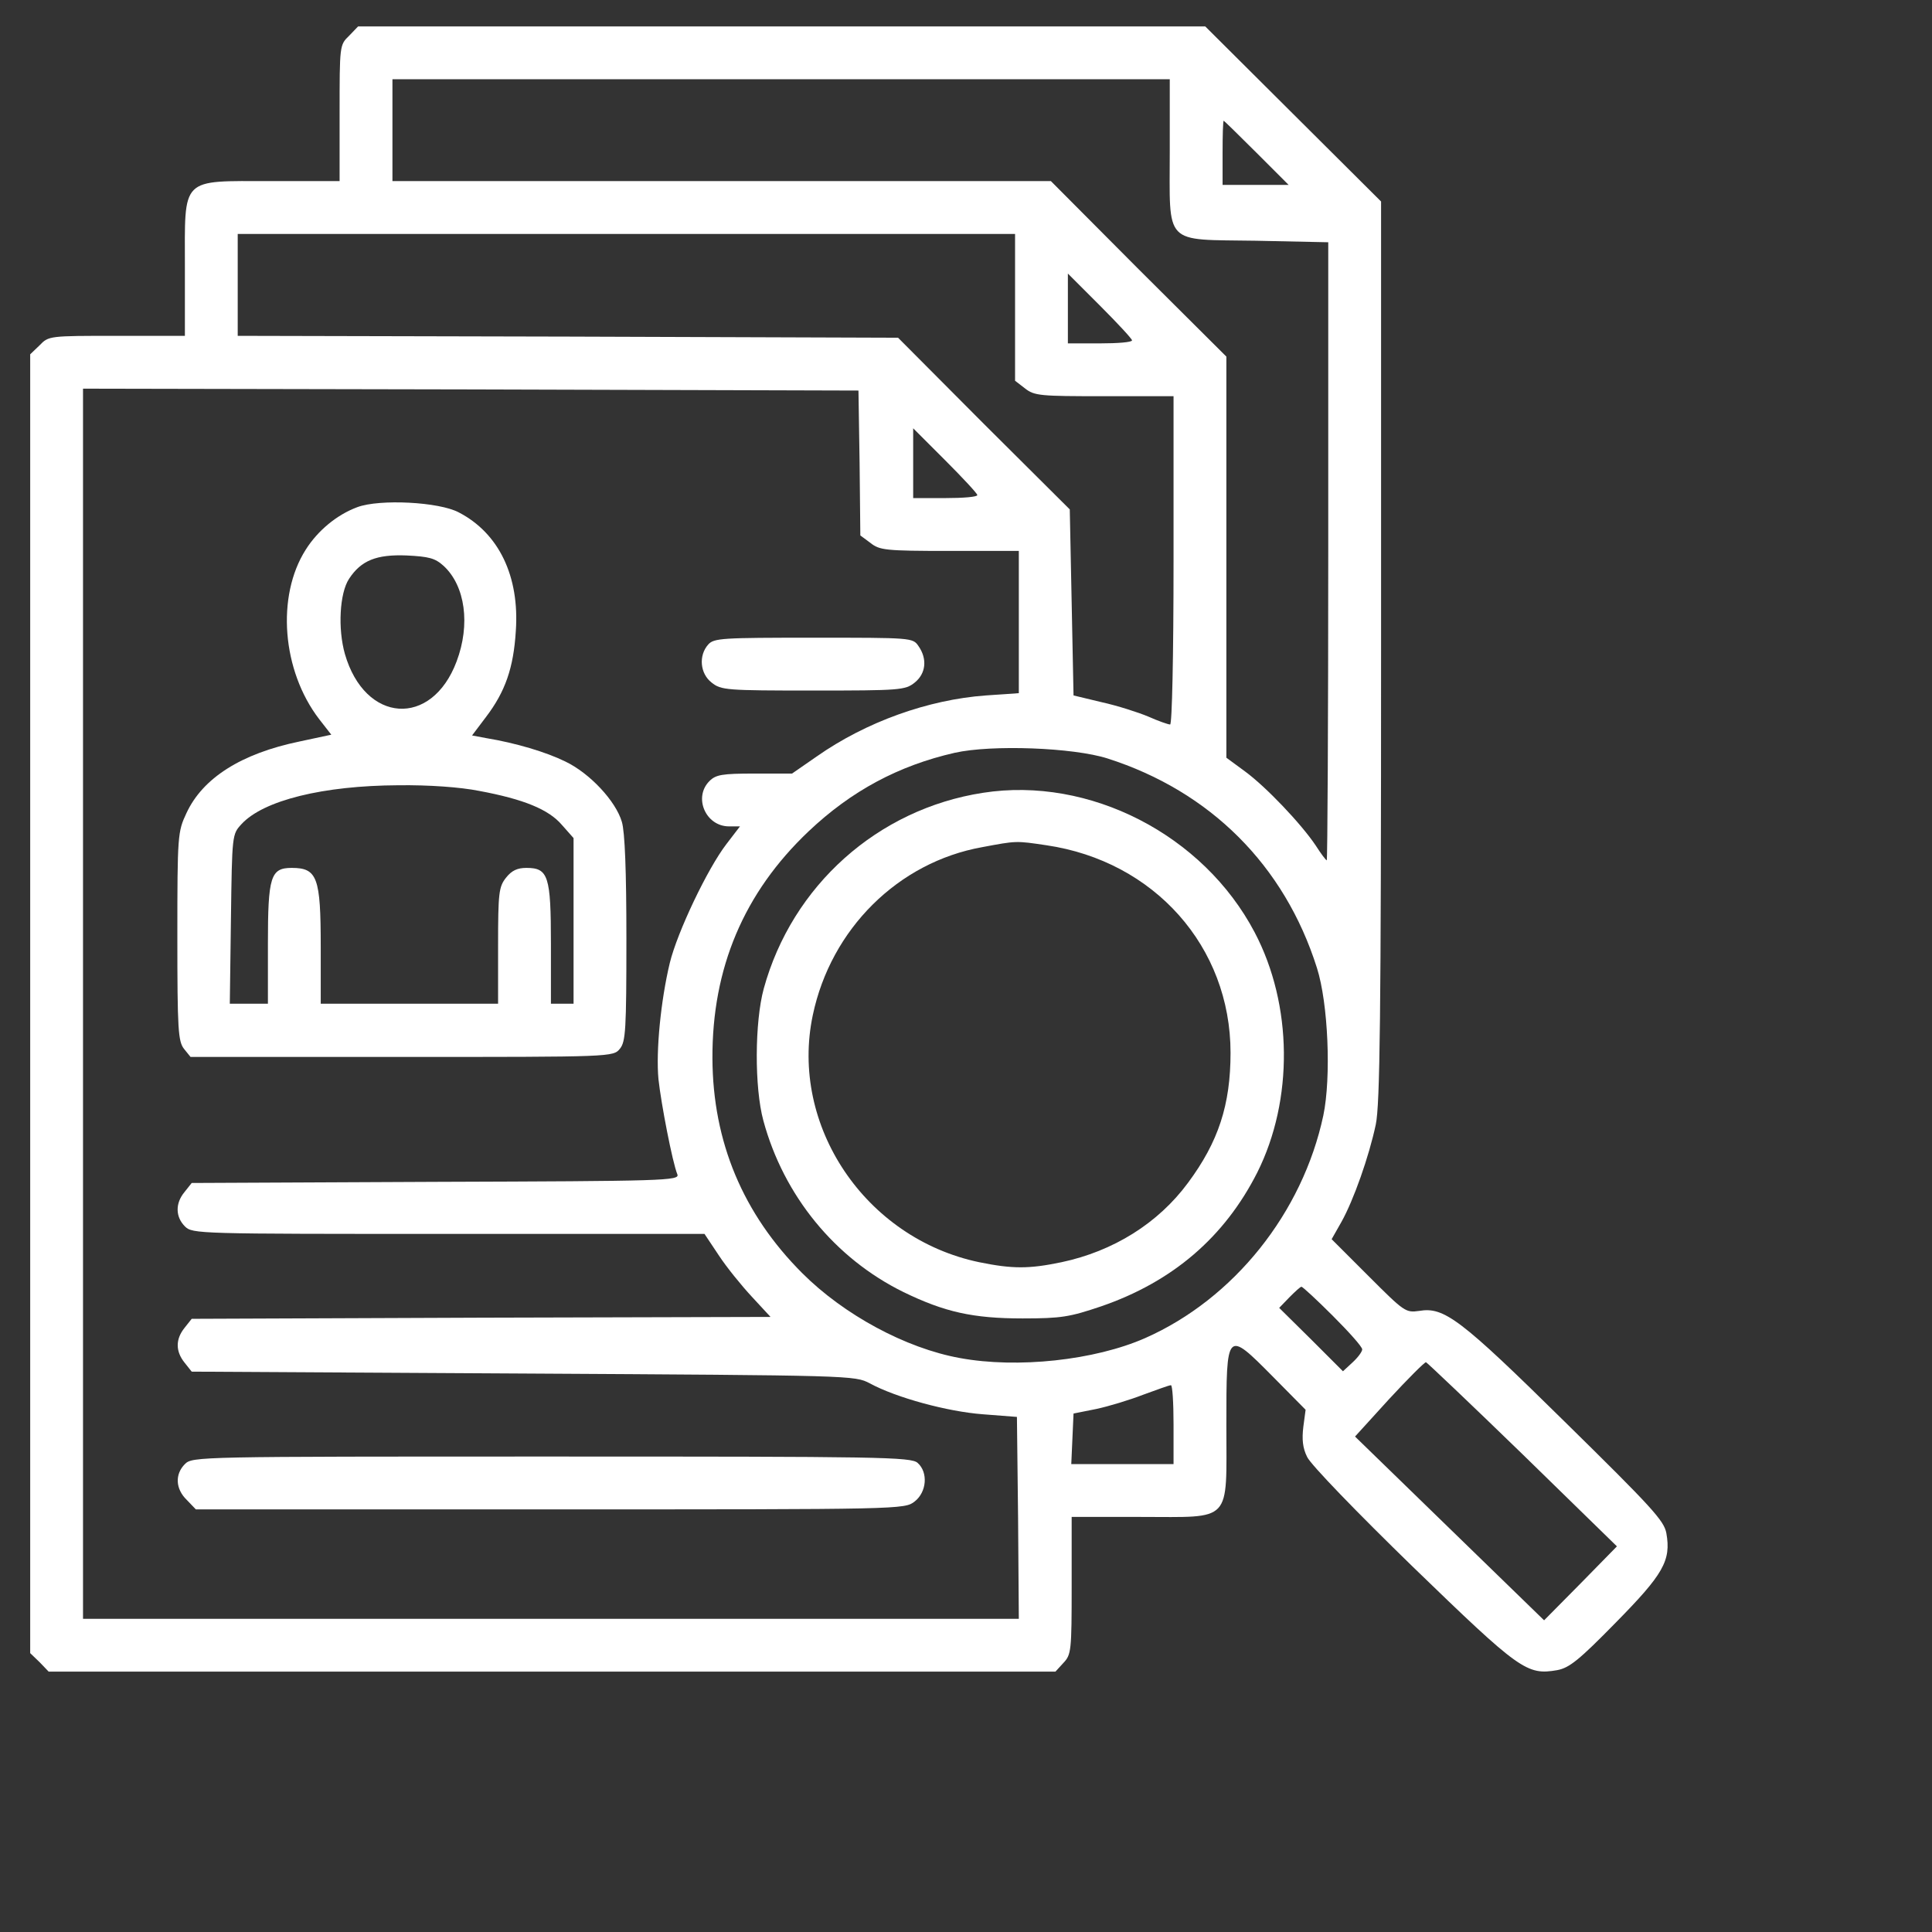 <svg width="94" height="94" viewBox="0 0 94 94" fill="none" xmlns="http://www.w3.org/2000/svg">
<rect x="0" y="0" width="94" height="94" fill="#333333" stroke="none"/>
<path d="M16.982 1.744C16.523 2.185 16.523 2.221 16.523 5.508V8.812H13.219C8.739 8.812 8.996 8.555 8.996 13.035V16.34H5.691C2.405 16.34 2.368 16.34 1.928 16.799L1.469 17.239V48.836V80.432L1.928 80.873L2.368 81.332H26.86H51.351L51.737 80.91C52.122 80.506 52.141 80.322 52.141 77.146V73.805H55.5C59.998 73.805 59.668 74.153 59.668 69.343C59.668 64.698 59.668 64.698 61.926 66.975L63.523 68.591L63.413 69.417C63.34 70.023 63.377 70.445 63.597 70.885C63.762 71.253 66.057 73.621 68.737 76.228C73.952 81.277 74.282 81.516 75.769 81.259C76.357 81.148 76.834 80.763 78.615 78.945C80.928 76.595 81.314 75.934 81.075 74.594C80.965 73.988 80.377 73.346 76.136 69.178C71.032 64.148 70.261 63.578 69.05 63.781C68.389 63.872 68.334 63.836 66.59 62.091L64.79 60.292L65.268 59.448C65.855 58.401 66.608 56.272 66.938 54.711C67.14 53.738 67.195 49.57 67.195 31.67V9.804L62.918 5.545L58.64 1.285H38.041H17.423L16.982 1.744ZM56.914 7.325C56.914 12.007 56.565 11.64 61.118 11.713L64.625 11.787V26.823C64.625 35.085 64.588 41.859 64.552 41.859C64.515 41.859 64.276 41.547 64.019 41.143C63.322 40.097 61.596 38.279 60.568 37.527L59.668 36.866V27.117V17.35L55.39 13.09L51.131 8.812H35.103H19.094V6.334V3.855H38.004H56.914V7.325ZM61.137 7.436L62.697 8.996H61.082H59.484V7.436C59.484 6.573 59.503 5.875 59.539 5.875C59.558 5.875 60.274 6.573 61.137 7.436ZM49.387 14.944V18.525L49.864 18.892C50.323 19.259 50.598 19.277 53.719 19.277H57.098V27.264C57.098 31.982 57.024 35.25 56.932 35.25C56.841 35.25 56.363 35.085 55.868 34.864C55.39 34.663 54.362 34.332 53.609 34.167L52.232 33.836L52.141 29.32L52.049 24.785L47.863 20.618L43.695 16.432L27.631 16.377L11.566 16.34V13.861V11.383H30.477H49.387V14.944ZM55.078 16.56C55.078 16.652 54.38 16.707 53.518 16.707H51.957V15.018V13.31L53.518 14.871C54.38 15.734 55.078 16.487 55.078 16.56ZM41.823 22.527L41.859 26.052L42.355 26.419C42.796 26.768 43.071 26.805 46.192 26.805H49.57V30.275V33.726L47.973 33.836C45.164 34.038 42.135 35.121 39.73 36.81L38.536 37.637H36.719C35.121 37.637 34.828 37.692 34.516 38.004C33.726 38.793 34.332 40.207 35.47 40.207H36.003L35.342 41.07C34.424 42.263 32.955 45.348 32.588 46.853C32.147 48.689 31.909 51.149 32.037 52.508C32.166 53.701 32.716 56.547 32.955 57.134C33.084 57.447 32.368 57.465 21.205 57.502L9.327 57.557L8.978 57.997C8.519 58.548 8.537 59.209 8.996 59.668C9.363 60.035 9.602 60.035 21.829 60.035H34.277L34.975 61.082C35.36 61.669 36.094 62.569 36.59 63.101L37.49 64.074L23.408 64.111L9.327 64.166L8.978 64.607C8.537 65.157 8.537 65.745 8.978 66.296L9.327 66.736L25.465 66.828C41.492 66.92 41.584 66.92 42.318 67.305C43.603 68.003 46.1 68.682 47.826 68.811L49.478 68.939L49.534 73.86L49.57 78.762H26.805H4.039V48.836V18.91L22.913 18.947L41.768 19.002L41.823 22.527ZM47.551 24.087C47.551 24.179 46.853 24.234 45.99 24.234H44.43V22.545V20.838L45.99 22.398C46.853 23.261 47.551 24.014 47.551 24.087ZM53.885 36.902C58.879 38.5 62.495 42.098 64.074 47.092C64.625 48.818 64.772 52.416 64.386 54.27C63.377 59.007 60.035 63.193 55.721 65.102C53.261 66.186 49.497 66.59 46.706 66.075C44.062 65.598 41.052 63.964 39.032 61.944C36.15 59.062 34.681 55.556 34.663 51.498C34.644 47.11 36.186 43.438 39.344 40.446C41.419 38.481 43.714 37.251 46.449 36.627C48.248 36.223 52.214 36.37 53.885 36.902ZM64.845 64.019C65.635 64.809 66.277 65.525 66.277 65.653C66.277 65.763 66.075 66.039 65.818 66.277L65.341 66.718L63.799 65.176L62.238 63.634L62.734 63.12C63.009 62.844 63.266 62.605 63.322 62.605C63.377 62.605 64.074 63.248 64.845 64.019ZM74.08 70.757L78.67 75.237L76.907 77.036L75.127 78.835L70.518 74.356L65.928 69.894L67.581 68.077C68.499 67.085 69.307 66.277 69.38 66.277C69.435 66.296 71.546 68.297 74.08 70.757ZM57.098 69.307V71.234H54.619H52.122L52.177 70.004L52.232 68.774L53.334 68.554C53.94 68.425 54.968 68.113 55.629 67.856C56.29 67.618 56.877 67.397 56.969 67.397C57.043 67.379 57.098 68.242 57.098 69.307Z" fill="white"/>
<path d="M17.386 24.675C16.395 25.042 15.459 25.814 14.871 26.75C13.439 29.008 13.714 32.625 15.532 34.993L16.119 35.746L14.577 36.076C11.732 36.664 9.859 37.857 9.07 39.565C8.647 40.464 8.629 40.63 8.629 45.55C8.629 50.121 8.666 50.672 8.959 51.039L9.271 51.425H19.553C29.834 51.425 29.834 51.425 30.165 51.021C30.44 50.672 30.477 50.121 30.477 45.678C30.477 42.374 30.403 40.464 30.256 39.987C29.962 38.977 28.696 37.619 27.502 37.049C26.566 36.59 25.097 36.15 23.647 35.911L22.968 35.783L23.647 34.883C24.583 33.653 24.987 32.496 25.097 30.697C25.281 28.035 24.271 25.942 22.325 24.932C21.37 24.418 18.47 24.271 17.386 24.675ZM21.591 27.539C22.637 28.512 22.894 30.385 22.215 32.184C21.003 35.415 17.753 35.195 16.78 31.817C16.432 30.587 16.523 28.861 16.982 28.163C17.57 27.264 18.323 26.97 19.773 27.025C20.875 27.08 21.168 27.154 21.591 27.539ZM23.316 38.481C25.483 38.885 26.695 39.381 27.337 40.134L27.906 40.776V44.797V48.836H27.355H26.805V45.935C26.805 42.612 26.676 42.227 25.611 42.227C25.171 42.227 24.895 42.355 24.62 42.704C24.271 43.145 24.234 43.438 24.234 46.009V48.836H19.92H15.605V46.064C15.605 42.686 15.44 42.227 14.192 42.227C13.164 42.227 13.035 42.649 13.035 45.935V48.836H12.099H11.181L11.236 44.724C11.291 40.611 11.291 40.593 11.75 40.097C12.815 38.94 15.716 38.224 19.387 38.206C20.875 38.188 22.398 38.298 23.316 38.481Z" fill="white"/>
<path d="M34.459 31.358C33.982 31.89 34.056 32.772 34.625 33.212C35.084 33.579 35.341 33.598 39.563 33.598C43.786 33.598 44.043 33.579 44.502 33.212C45.053 32.772 45.126 32.056 44.686 31.431C44.41 31.027 44.355 31.027 39.582 31.027C35.139 31.027 34.735 31.046 34.459 31.358Z" fill="white"/>
<path d="M8.996 71.234C8.501 71.73 8.537 72.446 9.088 72.978L9.529 73.438H26.768C43.934 73.438 44.008 73.438 44.504 73.052C45.091 72.593 45.164 71.638 44.65 71.179C44.338 70.885 42.833 70.867 26.842 70.867C9.602 70.867 9.364 70.867 8.996 71.234Z" fill="white"/>
<path d="M47.827 38.573C42.705 39.362 38.537 43.089 37.16 48.101C36.719 49.717 36.701 52.911 37.142 54.527C38.133 58.181 40.63 61.228 43.953 62.862C45.954 63.835 47.331 64.147 49.755 64.147C51.646 64.147 52.05 64.074 53.573 63.56C57.043 62.367 59.577 60.2 61.174 57.042C62.937 53.517 62.9 48.891 61.046 45.366C58.549 40.611 53.004 37.765 47.827 38.573ZM50.911 41.125C56.162 41.896 59.871 46.063 59.871 51.222C59.871 53.756 59.283 55.555 57.796 57.556C56.346 59.521 54.161 60.88 51.646 61.412C50.067 61.742 49.259 61.742 47.643 61.412C42.099 60.255 38.408 54.766 39.547 49.386C40.428 45.201 43.696 41.951 47.79 41.217C49.461 40.904 49.424 40.904 50.911 41.125Z" fill="white"/>
</svg>
